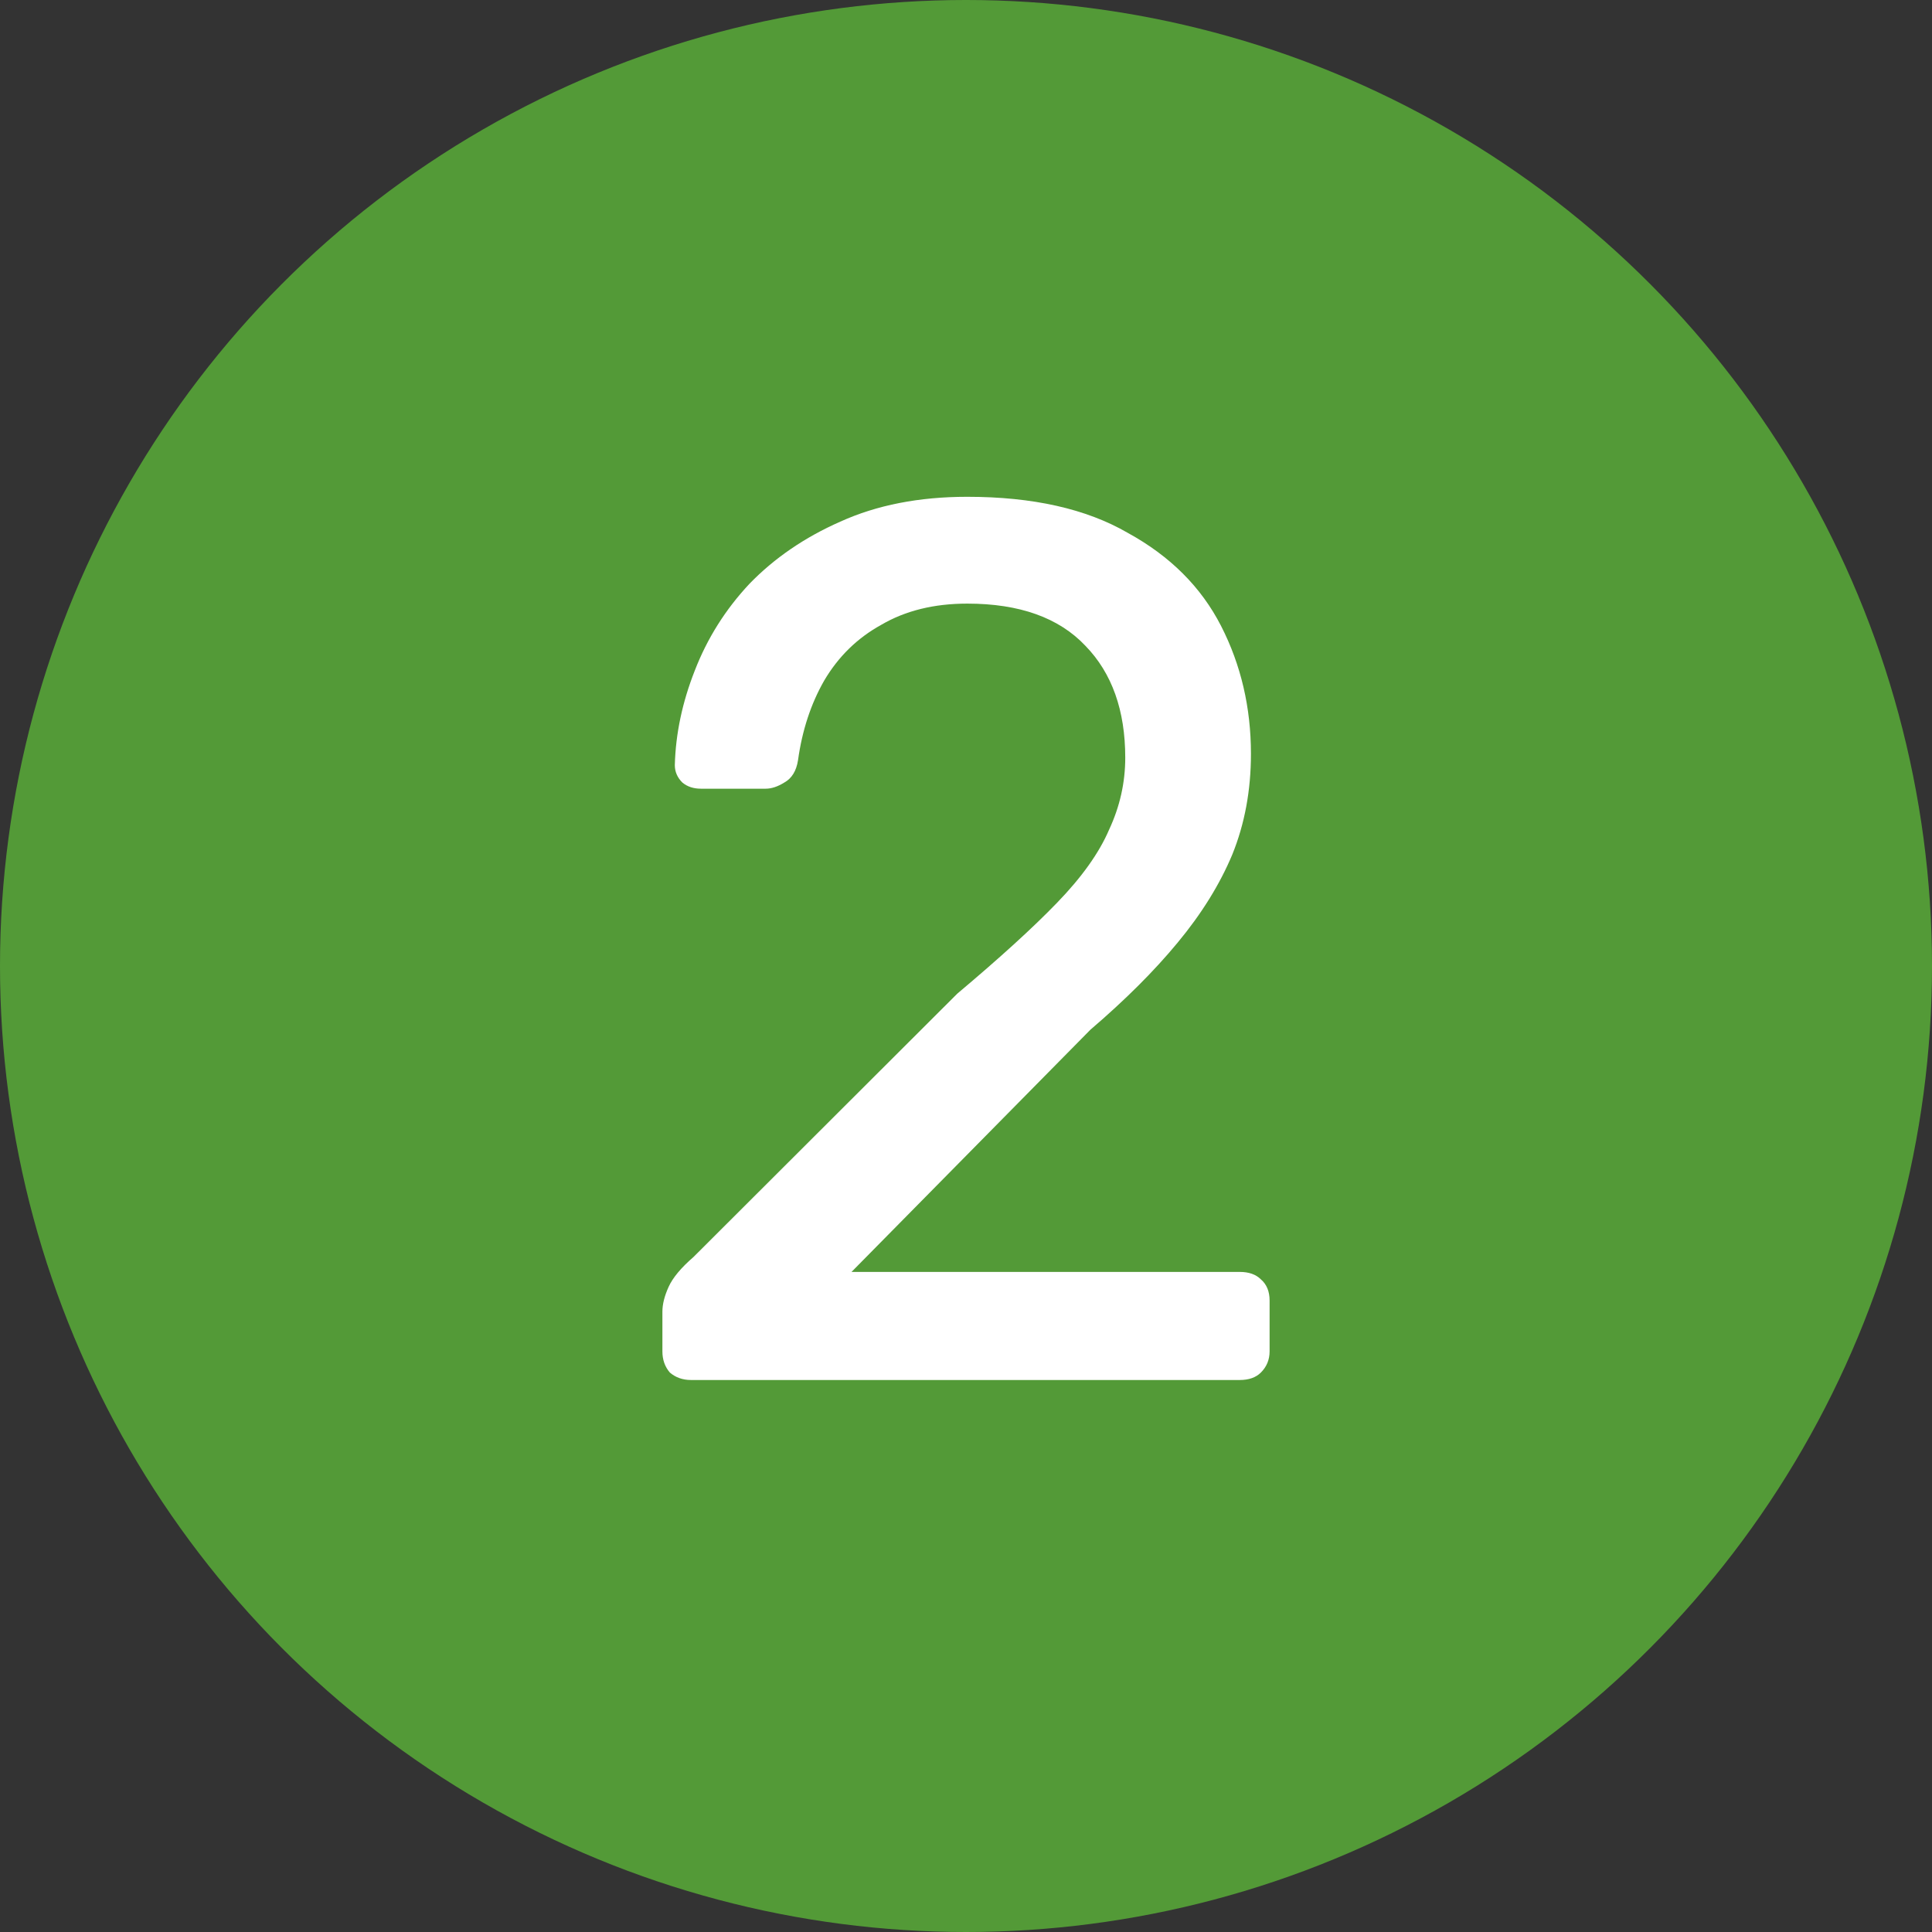 <svg width="35" height="35" viewBox="0 0 35 35" fill="none" xmlns="http://www.w3.org/2000/svg">
<rect x="0" y="0" width="35" height="35" fill="#333333" stroke="none"/>
<circle cx="17.5" cy="17.5" r="17.5" fill="#539A37"/>
<path d="M12.518 25C12.368 25 12.24 24.955 12.135 24.865C12.045 24.76 12 24.632 12 24.482V23.762C12 23.627 12.038 23.477 12.113 23.312C12.188 23.147 12.338 22.967 12.563 22.772L17.342 18.001C18.109 17.356 18.71 16.809 19.145 16.359C19.596 15.894 19.912 15.451 20.092 15.031C20.288 14.611 20.385 14.176 20.385 13.726C20.385 12.871 20.145 12.195 19.664 11.7C19.183 11.19 18.469 10.935 17.523 10.935C16.921 10.935 16.403 11.063 15.967 11.318C15.531 11.558 15.186 11.896 14.93 12.331C14.69 12.751 14.532 13.231 14.457 13.771C14.427 13.966 14.344 14.101 14.209 14.176C14.089 14.251 13.976 14.288 13.871 14.288H12.699C12.563 14.288 12.451 14.251 12.361 14.176C12.271 14.086 12.225 13.981 12.225 13.861C12.24 13.291 12.361 12.721 12.586 12.15C12.812 11.565 13.142 11.04 13.578 10.575C14.029 10.11 14.577 9.735 15.223 9.45C15.885 9.15 16.651 9 17.523 9C18.71 9 19.679 9.218 20.43 9.653C21.197 10.073 21.76 10.635 22.121 11.34C22.482 12.046 22.662 12.818 22.662 13.658C22.662 14.318 22.549 14.926 22.324 15.481C22.098 16.021 21.768 16.554 21.332 17.079C20.911 17.589 20.385 18.114 19.754 18.654L15.426 23.042H22.459C22.624 23.042 22.752 23.087 22.842 23.177C22.947 23.267 23 23.395 23 23.56V24.482C23 24.632 22.947 24.76 22.842 24.865C22.752 24.955 22.624 25 22.459 25H12.518Z" fill="white"/>
</svg>
